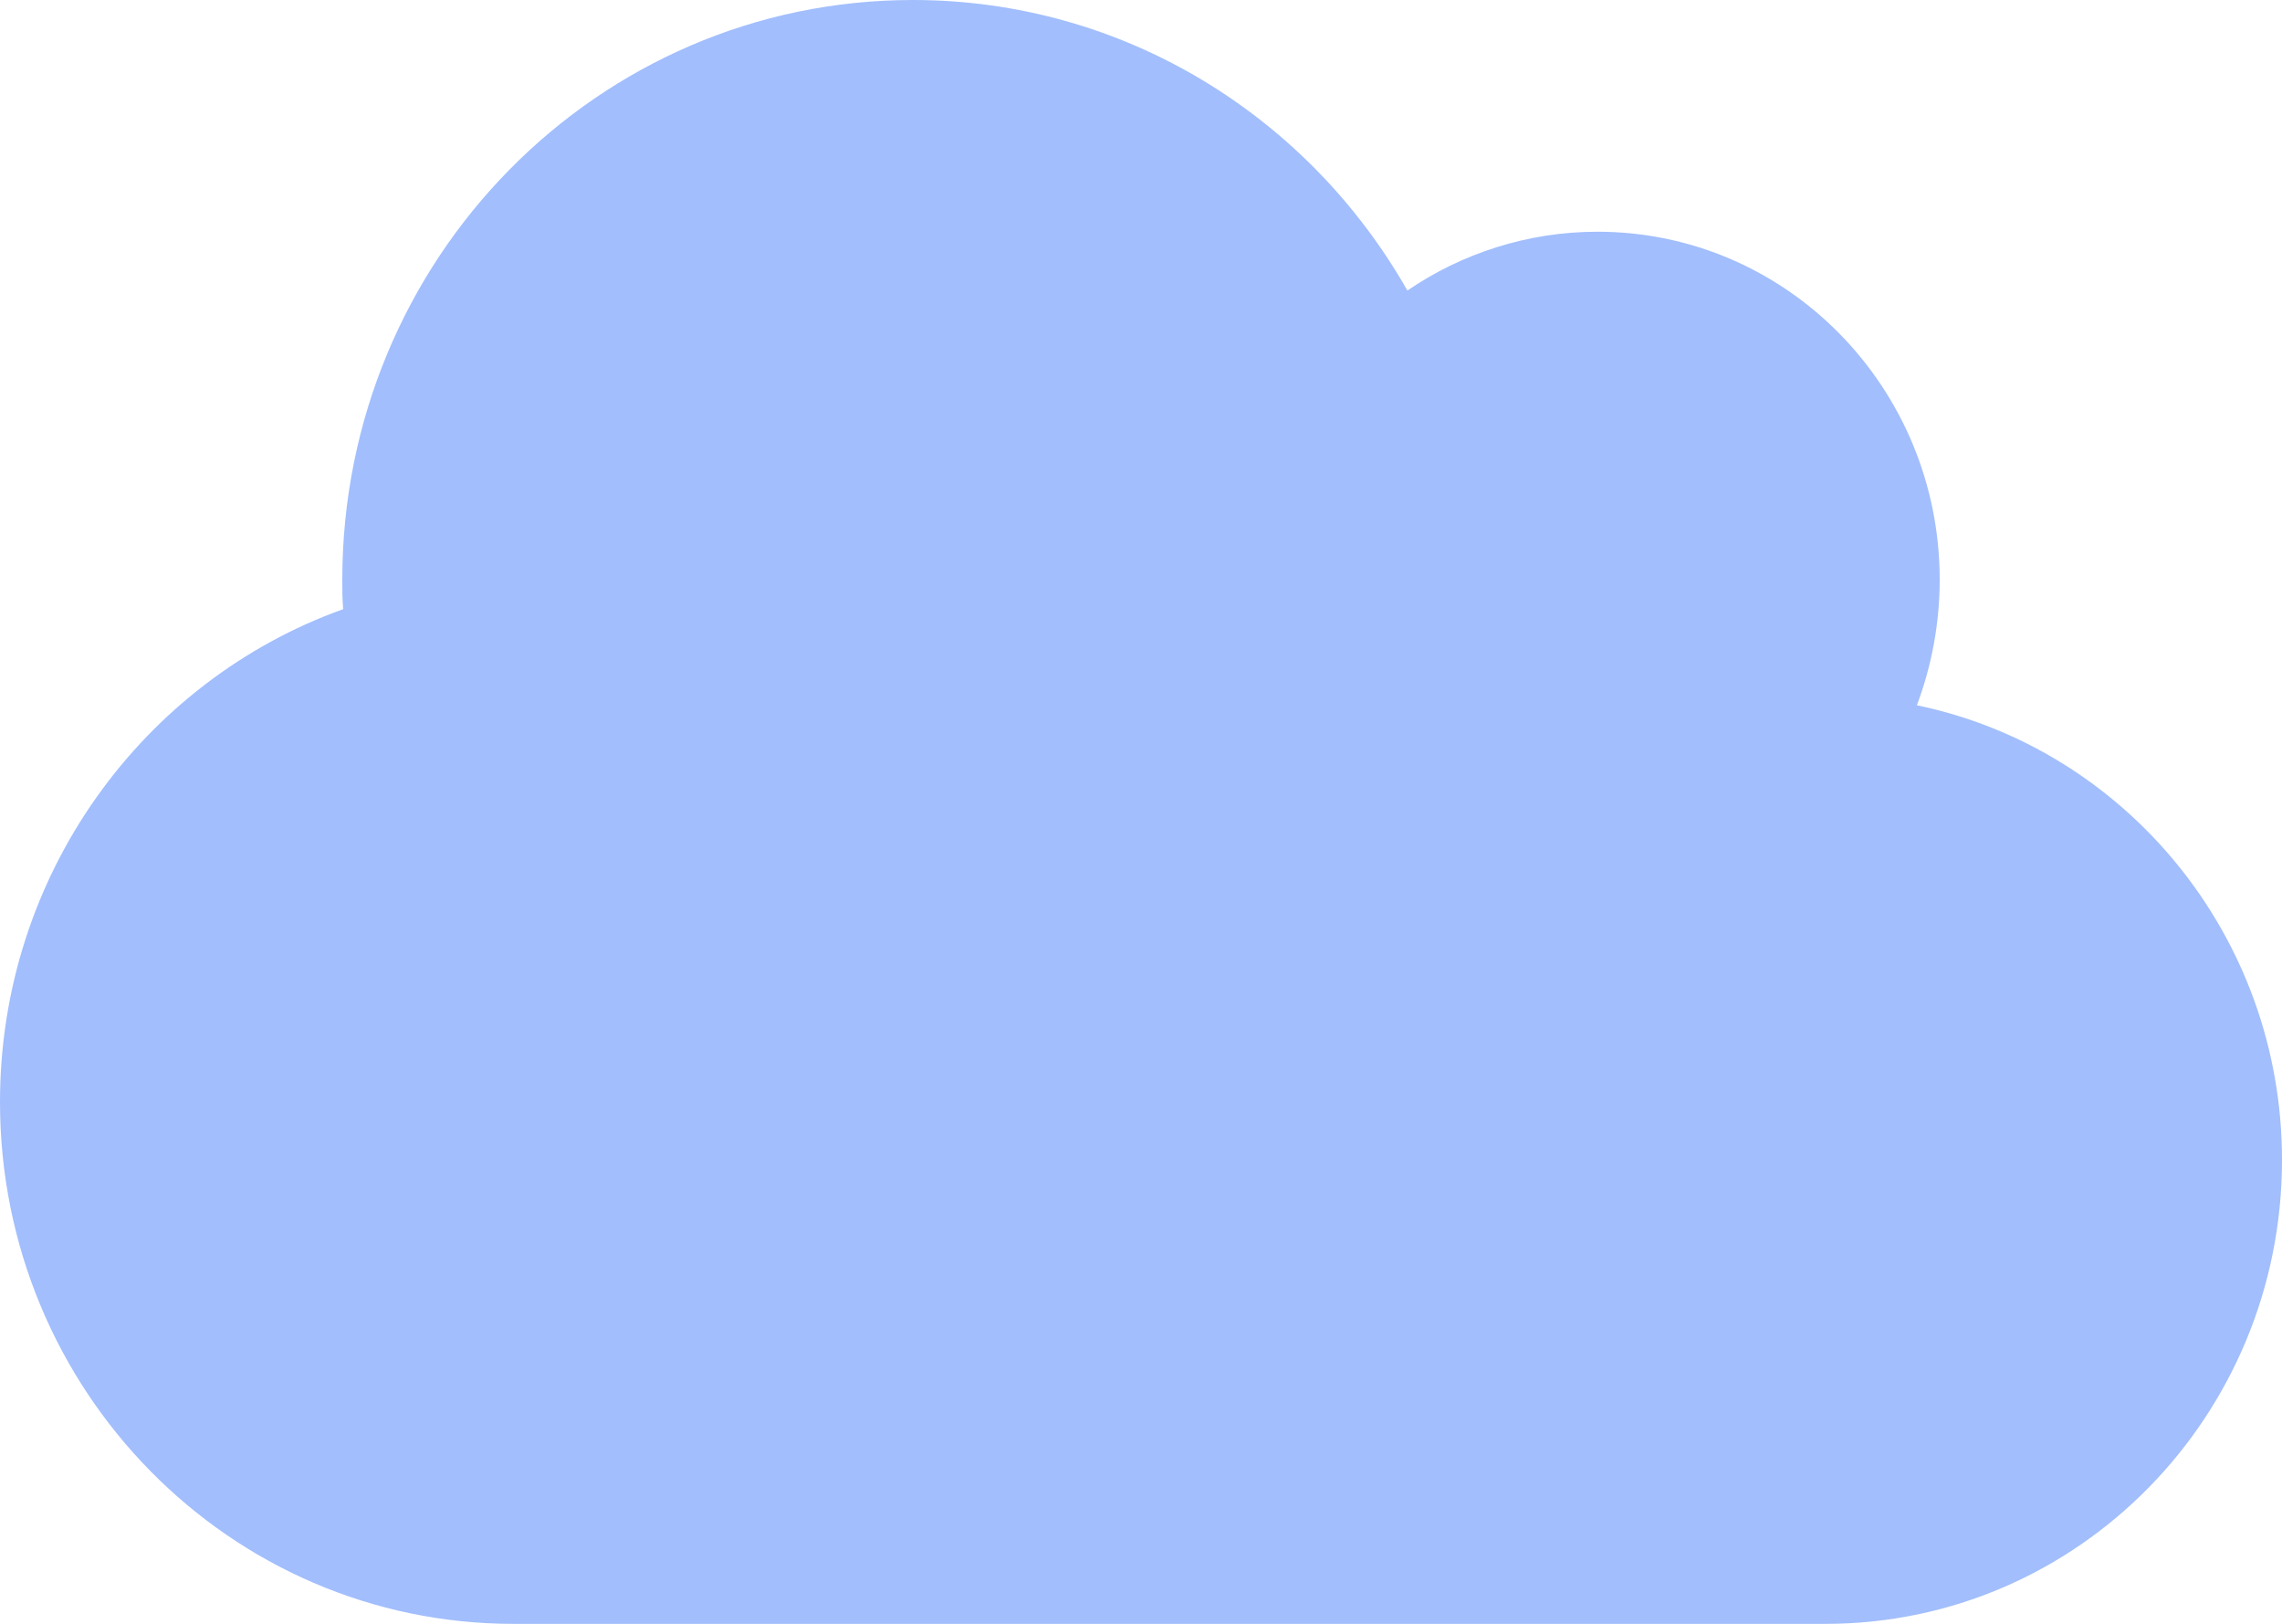 <?xml version="1.0" encoding="UTF-8"?>
<svg id="_レイヤー_2" data-name="レイヤー 2" xmlns="http://www.w3.org/2000/svg" viewBox="0 0 52 37">
  <defs>
    <style>
      .cls-1 {
        fill: #a2befc;
        stroke-width: 0px;
      }
    </style>
  </defs>
  <g id="_レイヤー_1-2" data-name="レイヤー 1">
    <path class="cls-1" d="m43.68,16.07c.33-.88.52-1.85.52-2.86,0-4.38-3.49-7.93-7.8-7.93-1.6,0-3.1.5-4.33,1.34-2.25-3.96-6.45-6.62-11.27-6.62C13.62,0,7.8,5.91,7.8,13.21c0,.22,0,.45.02.67C3.27,15.51,0,19.92,0,25.11c0,6.57,5.24,11.89,11.7,11.89h29.9c5.74,0,10.4-4.73,10.4-10.57,0-5.11-3.58-9.38-8.32-10.36Z"/>
  </g>
</svg>